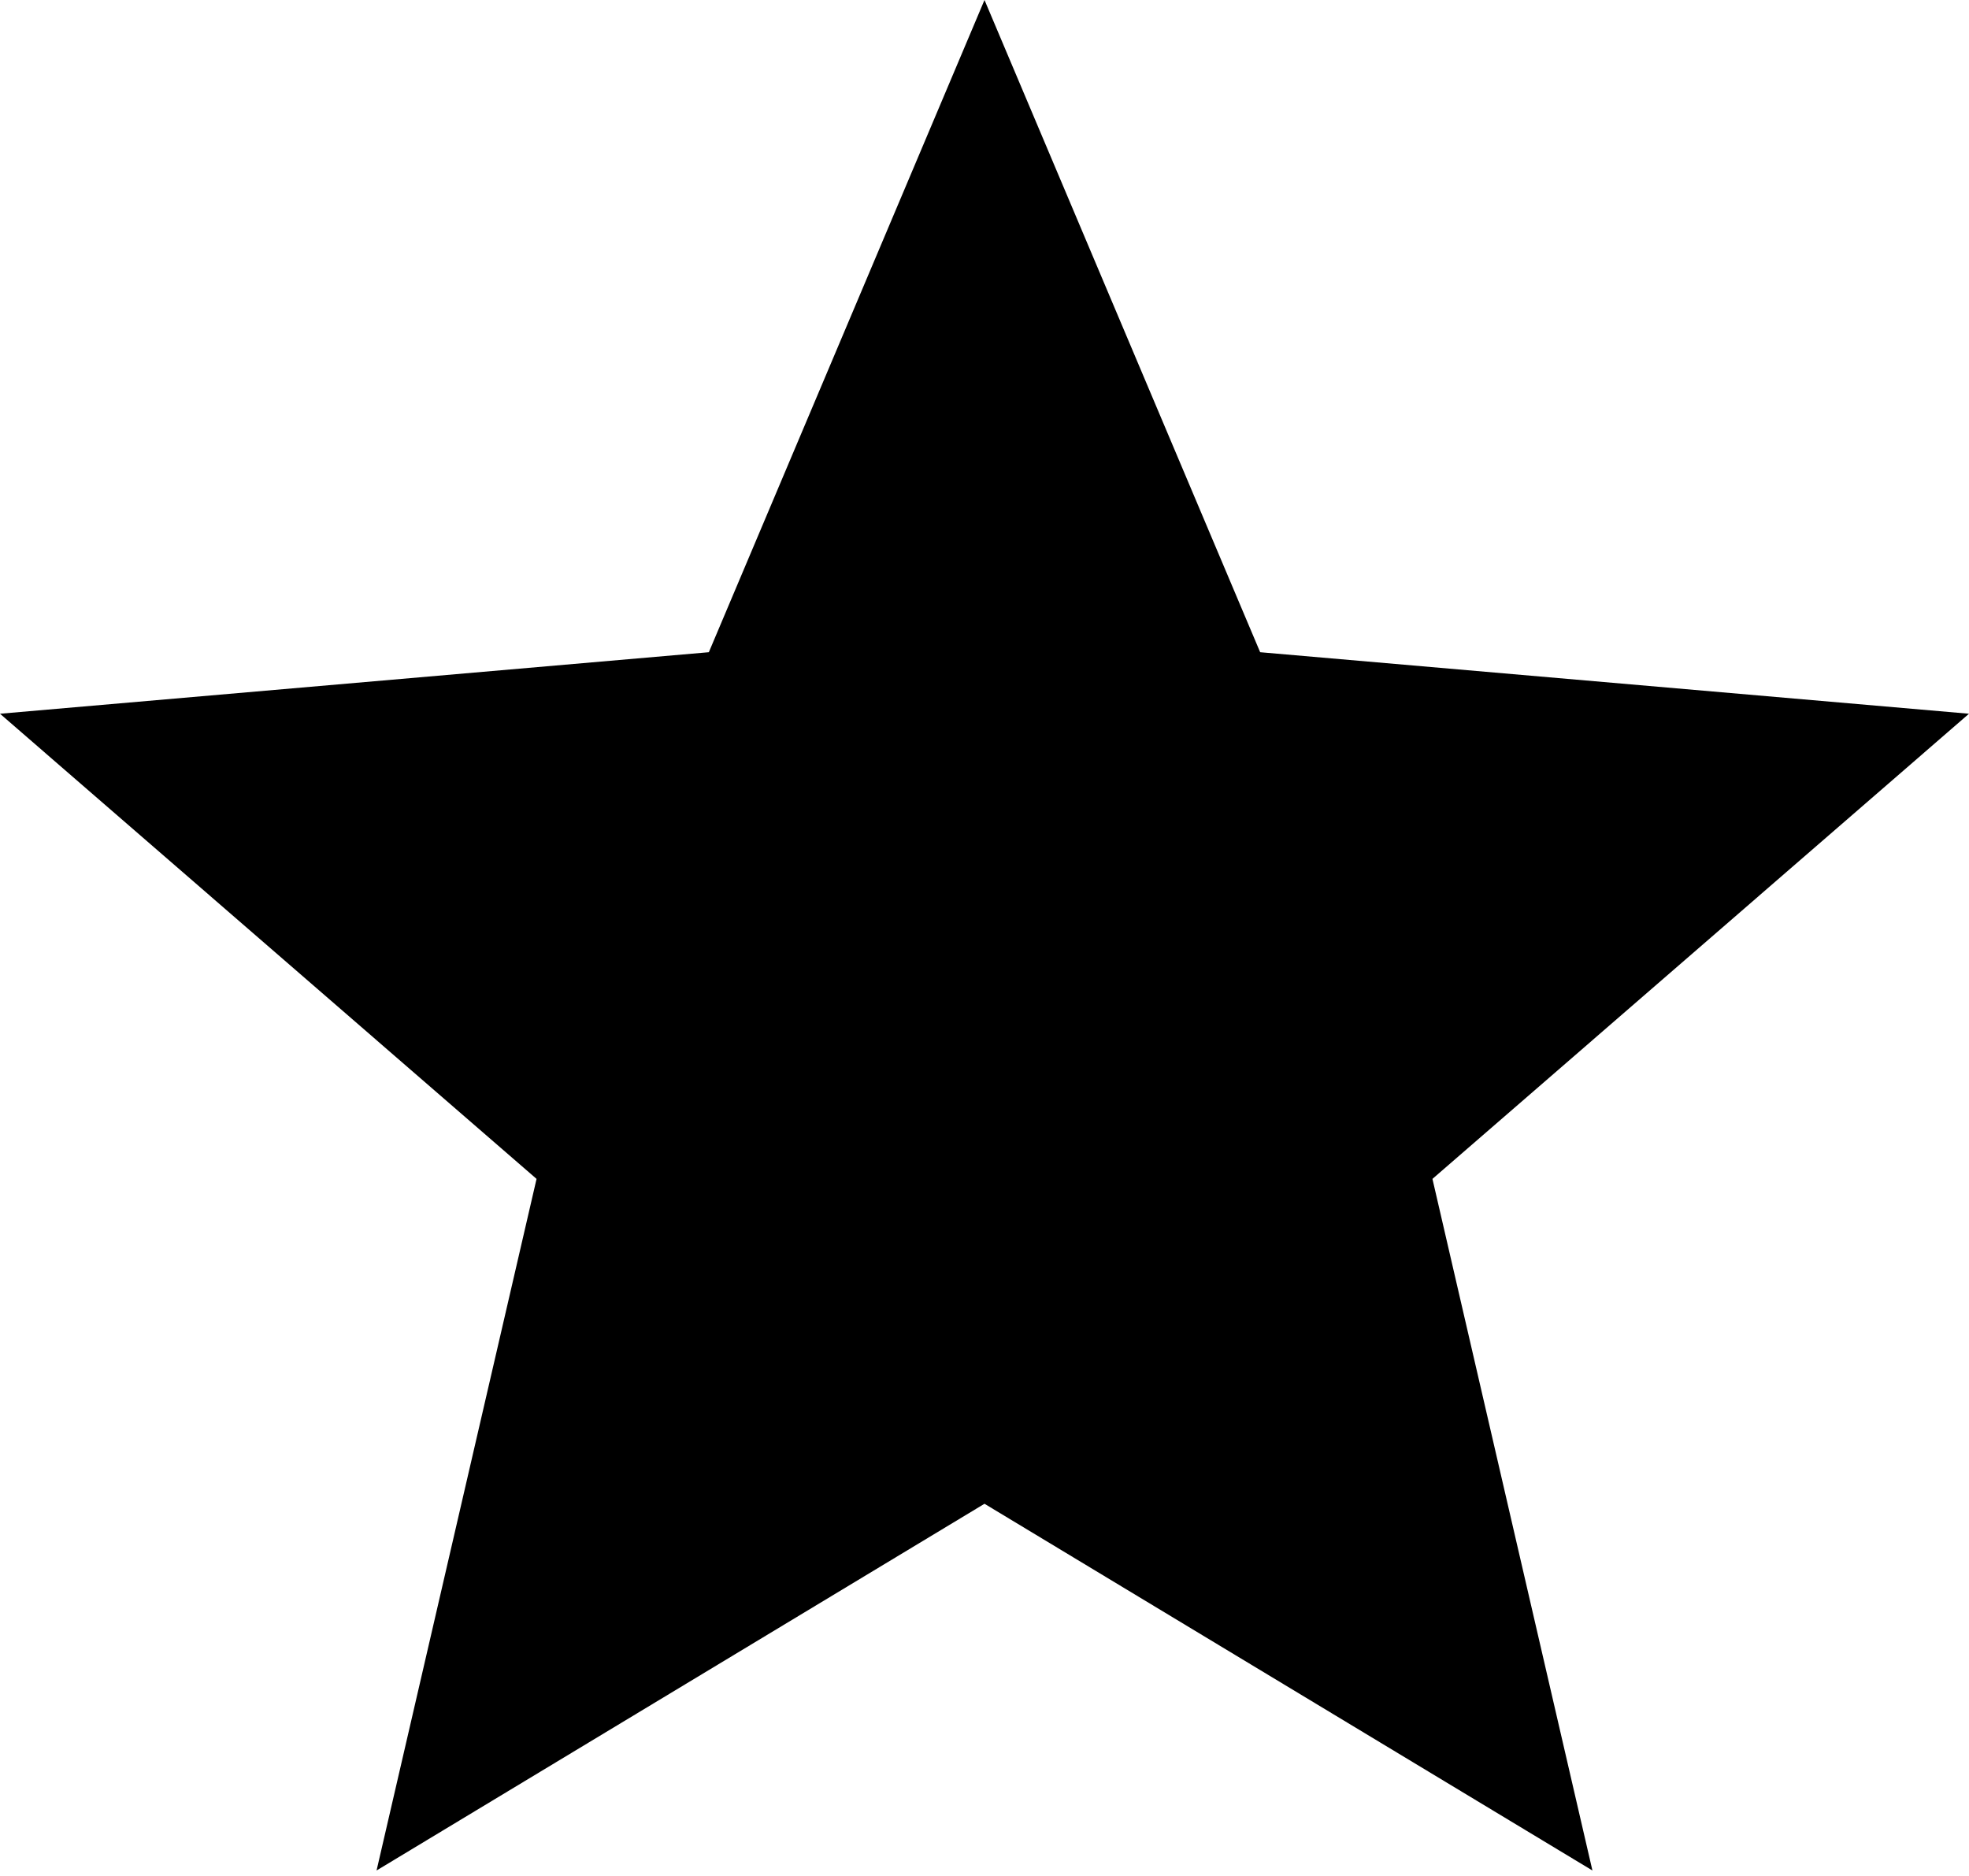 <?xml version="1.0" encoding="UTF-8"?> <svg xmlns="http://www.w3.org/2000/svg" width="190" height="181" viewBox="0 0 190 181" fill="none"> <path d="M36.337 180.5L51.775 113.763L0 68.875L68.4 62.938L95 0L121.6 62.938L190 68.875L138.225 113.763L153.662 180.5L95 145.112L36.337 180.5Z" fill="black"></path> </svg> 